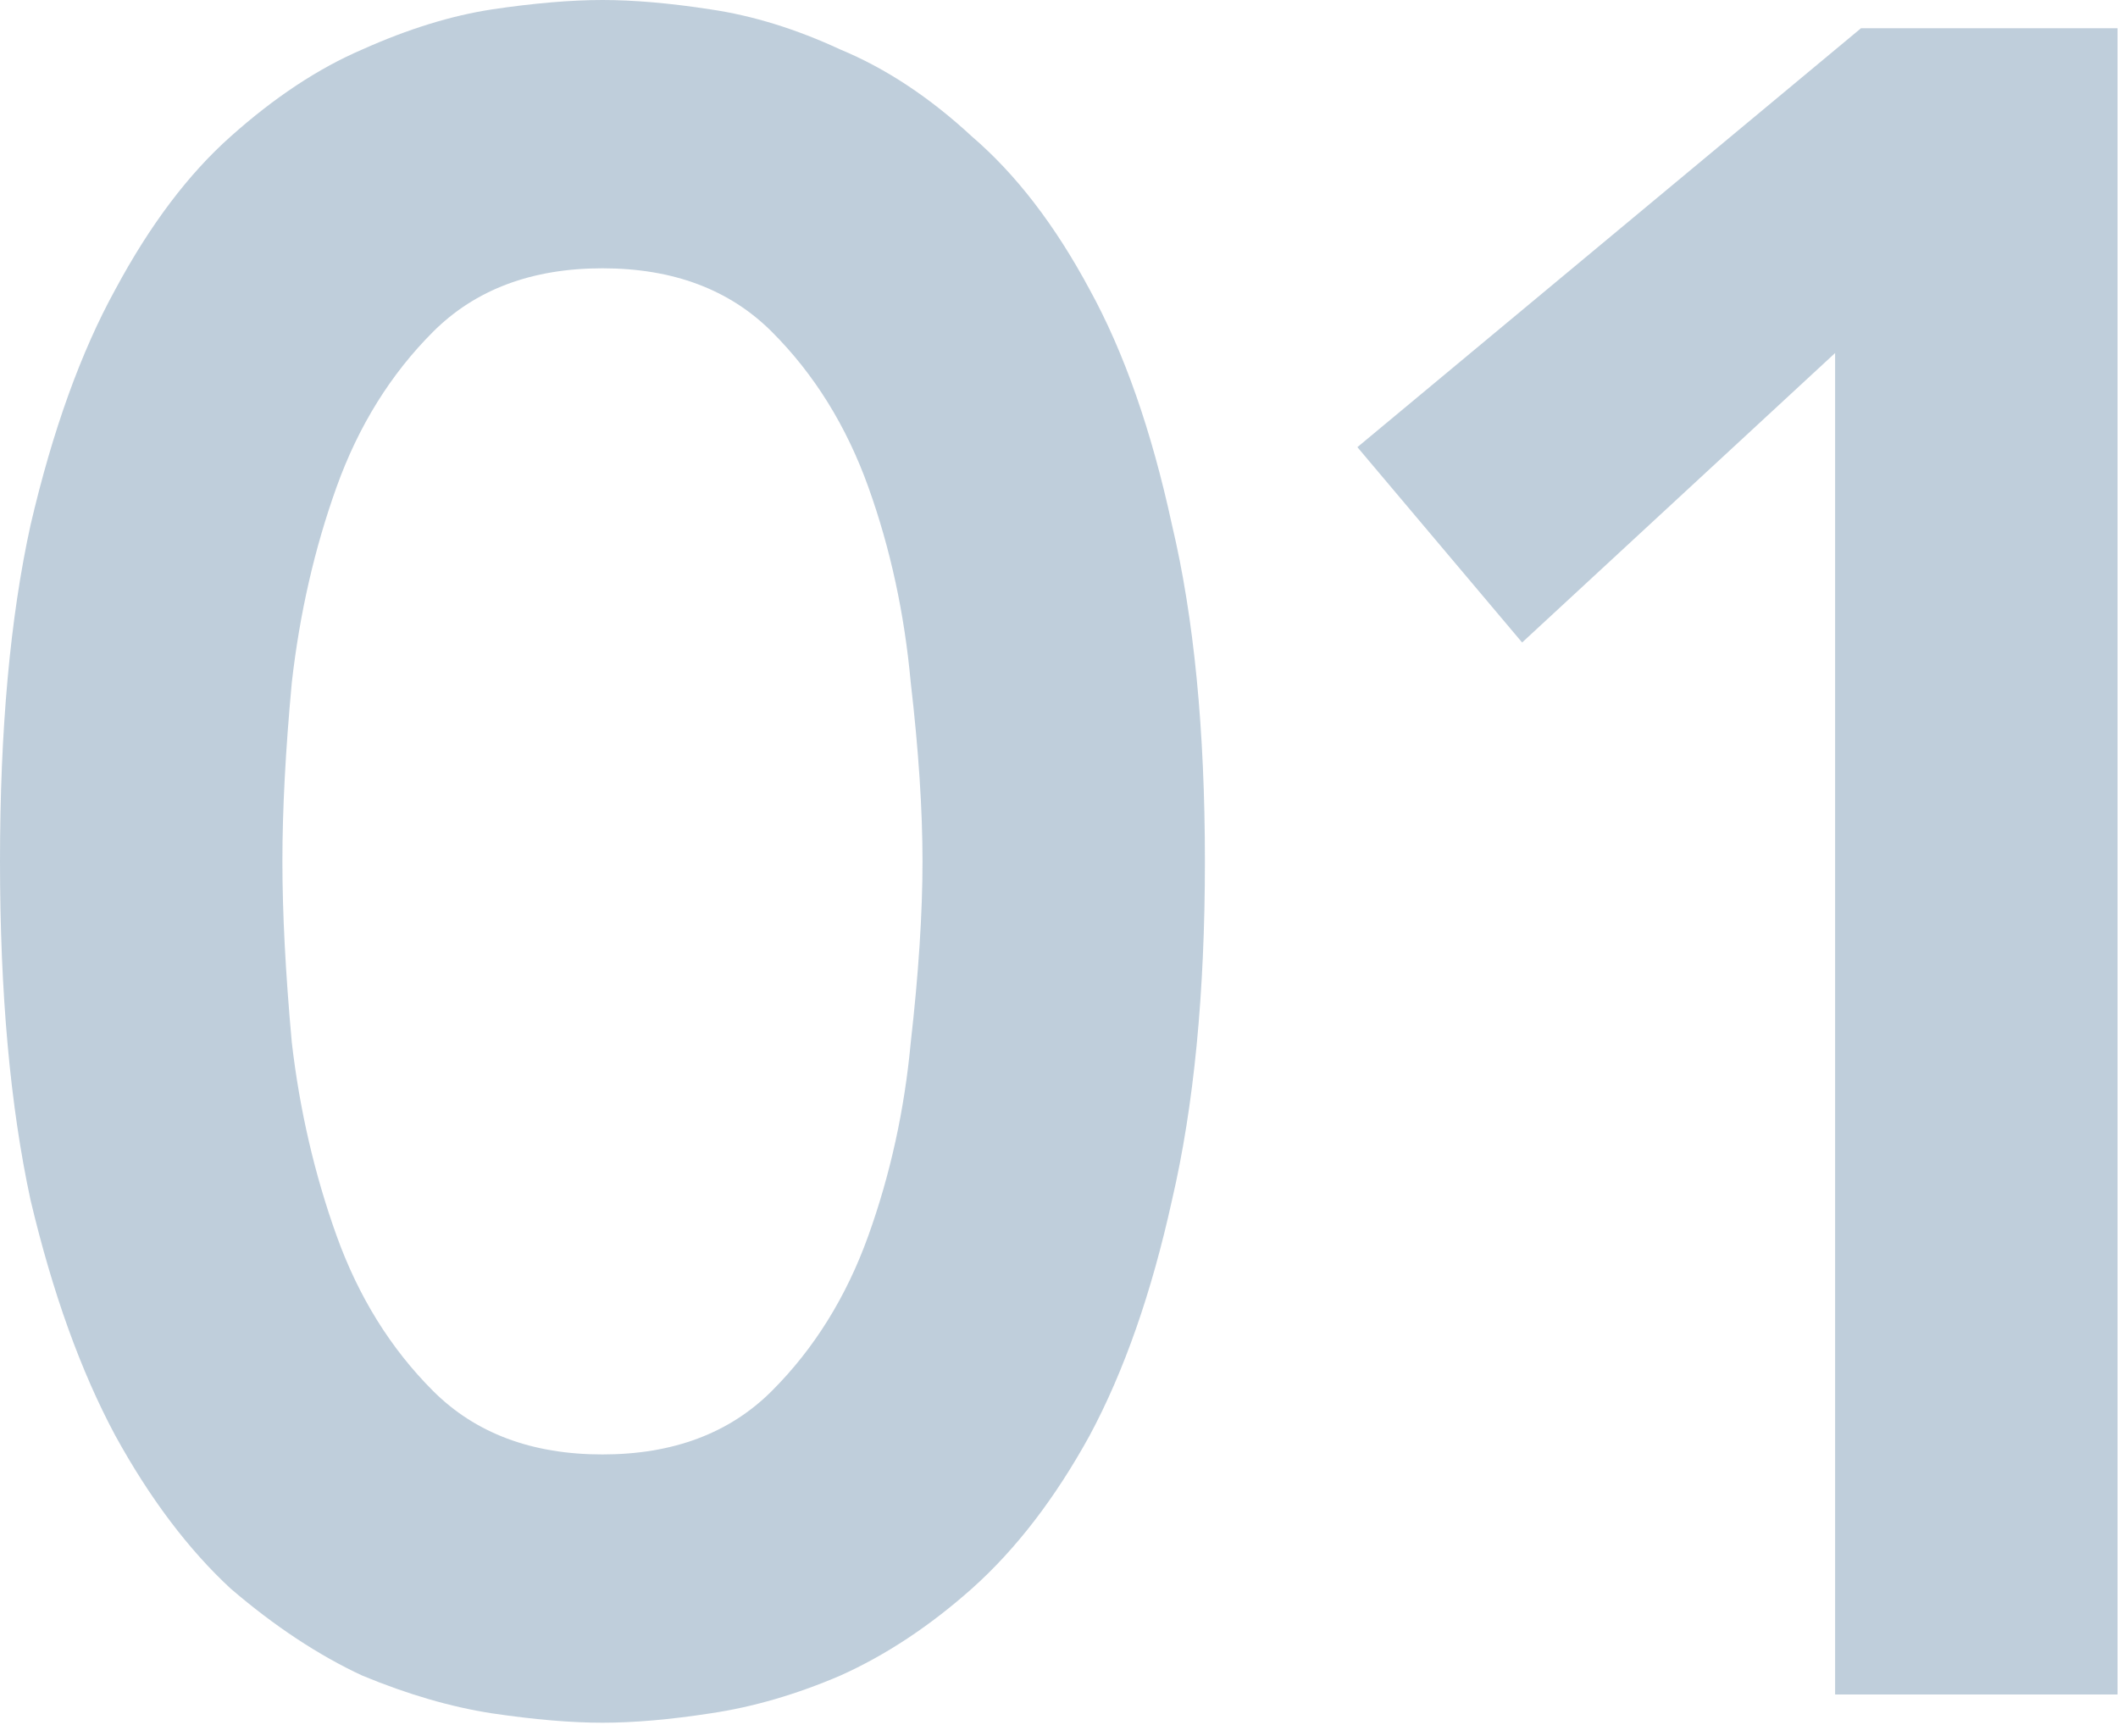 <svg xmlns="http://www.w3.org/2000/svg" width="144" height="118" viewBox="0 0 144 118" fill="none"><path opacity="0.25" d="M124.767 24L103.487 43.68L92.287 30.4L126.527 1.92H143.967V115.2H124.767V24Z" fill="#003C72"></path><path opacity="0.25" d="M-3.05176e-05 58.56C-3.05176e-05 49.6 0.693 41.973 2.08 35.68C3.573 29.28 5.493 23.947 7.84 19.68C10.187 15.307 12.8 11.84 15.68 9.28C18.667 6.613 21.653 4.64 24.64 3.36C27.733 1.973 30.667 1.067 33.44 0.64C36.32 0.213 38.827 0 40.96 0C43.093 0 45.547 0.213 48.32 0.64C51.2 1.067 54.133 1.973 57.12 3.36C60.213 4.64 63.2 6.613 66.08 9.28C69.067 11.84 71.733 15.307 74.08 19.68C76.427 23.947 78.293 29.28 79.68 35.68C81.173 41.973 81.92 49.6 81.92 58.56C81.92 67.52 81.173 75.2 79.68 81.6C78.293 87.893 76.427 93.227 74.08 97.6C71.733 101.867 69.067 105.333 66.08 108C63.2 110.56 60.213 112.533 57.12 113.92C54.133 115.2 51.2 116.053 48.32 116.48C45.547 116.907 43.093 117.12 40.96 117.12C38.827 117.12 36.32 116.907 33.44 116.48C30.667 116.053 27.733 115.2 24.64 113.92C21.653 112.533 18.667 110.56 15.68 108C12.8 105.333 10.187 101.867 7.84 97.6C5.493 93.227 3.573 87.893 2.08 81.6C0.693 75.2 -3.05176e-05 67.52 -3.05176e-05 58.56ZM19.2 58.56C19.2 62.08 19.413 66.187 19.84 70.88C20.373 75.467 21.387 79.84 22.88 84C24.373 88.16 26.56 91.68 29.44 94.56C32.32 97.44 36.16 98.88 40.96 98.88C45.76 98.88 49.6 97.44 52.48 94.56C55.36 91.68 57.547 88.16 59.04 84C60.533 79.84 61.493 75.467 61.92 70.88C62.453 66.187 62.72 62.08 62.72 58.56C62.72 55.04 62.453 50.987 61.92 46.4C61.493 41.707 60.533 37.28 59.04 33.12C57.547 28.96 55.36 25.44 52.48 22.56C49.6 19.68 45.76 18.24 40.96 18.24C36.16 18.24 32.32 19.68 29.44 22.56C26.56 25.44 24.373 28.96 22.88 33.12C21.387 37.28 20.373 41.707 19.84 46.4C19.413 50.987 19.2 55.04 19.2 58.56Z" fill="#003C72"></path></svg>